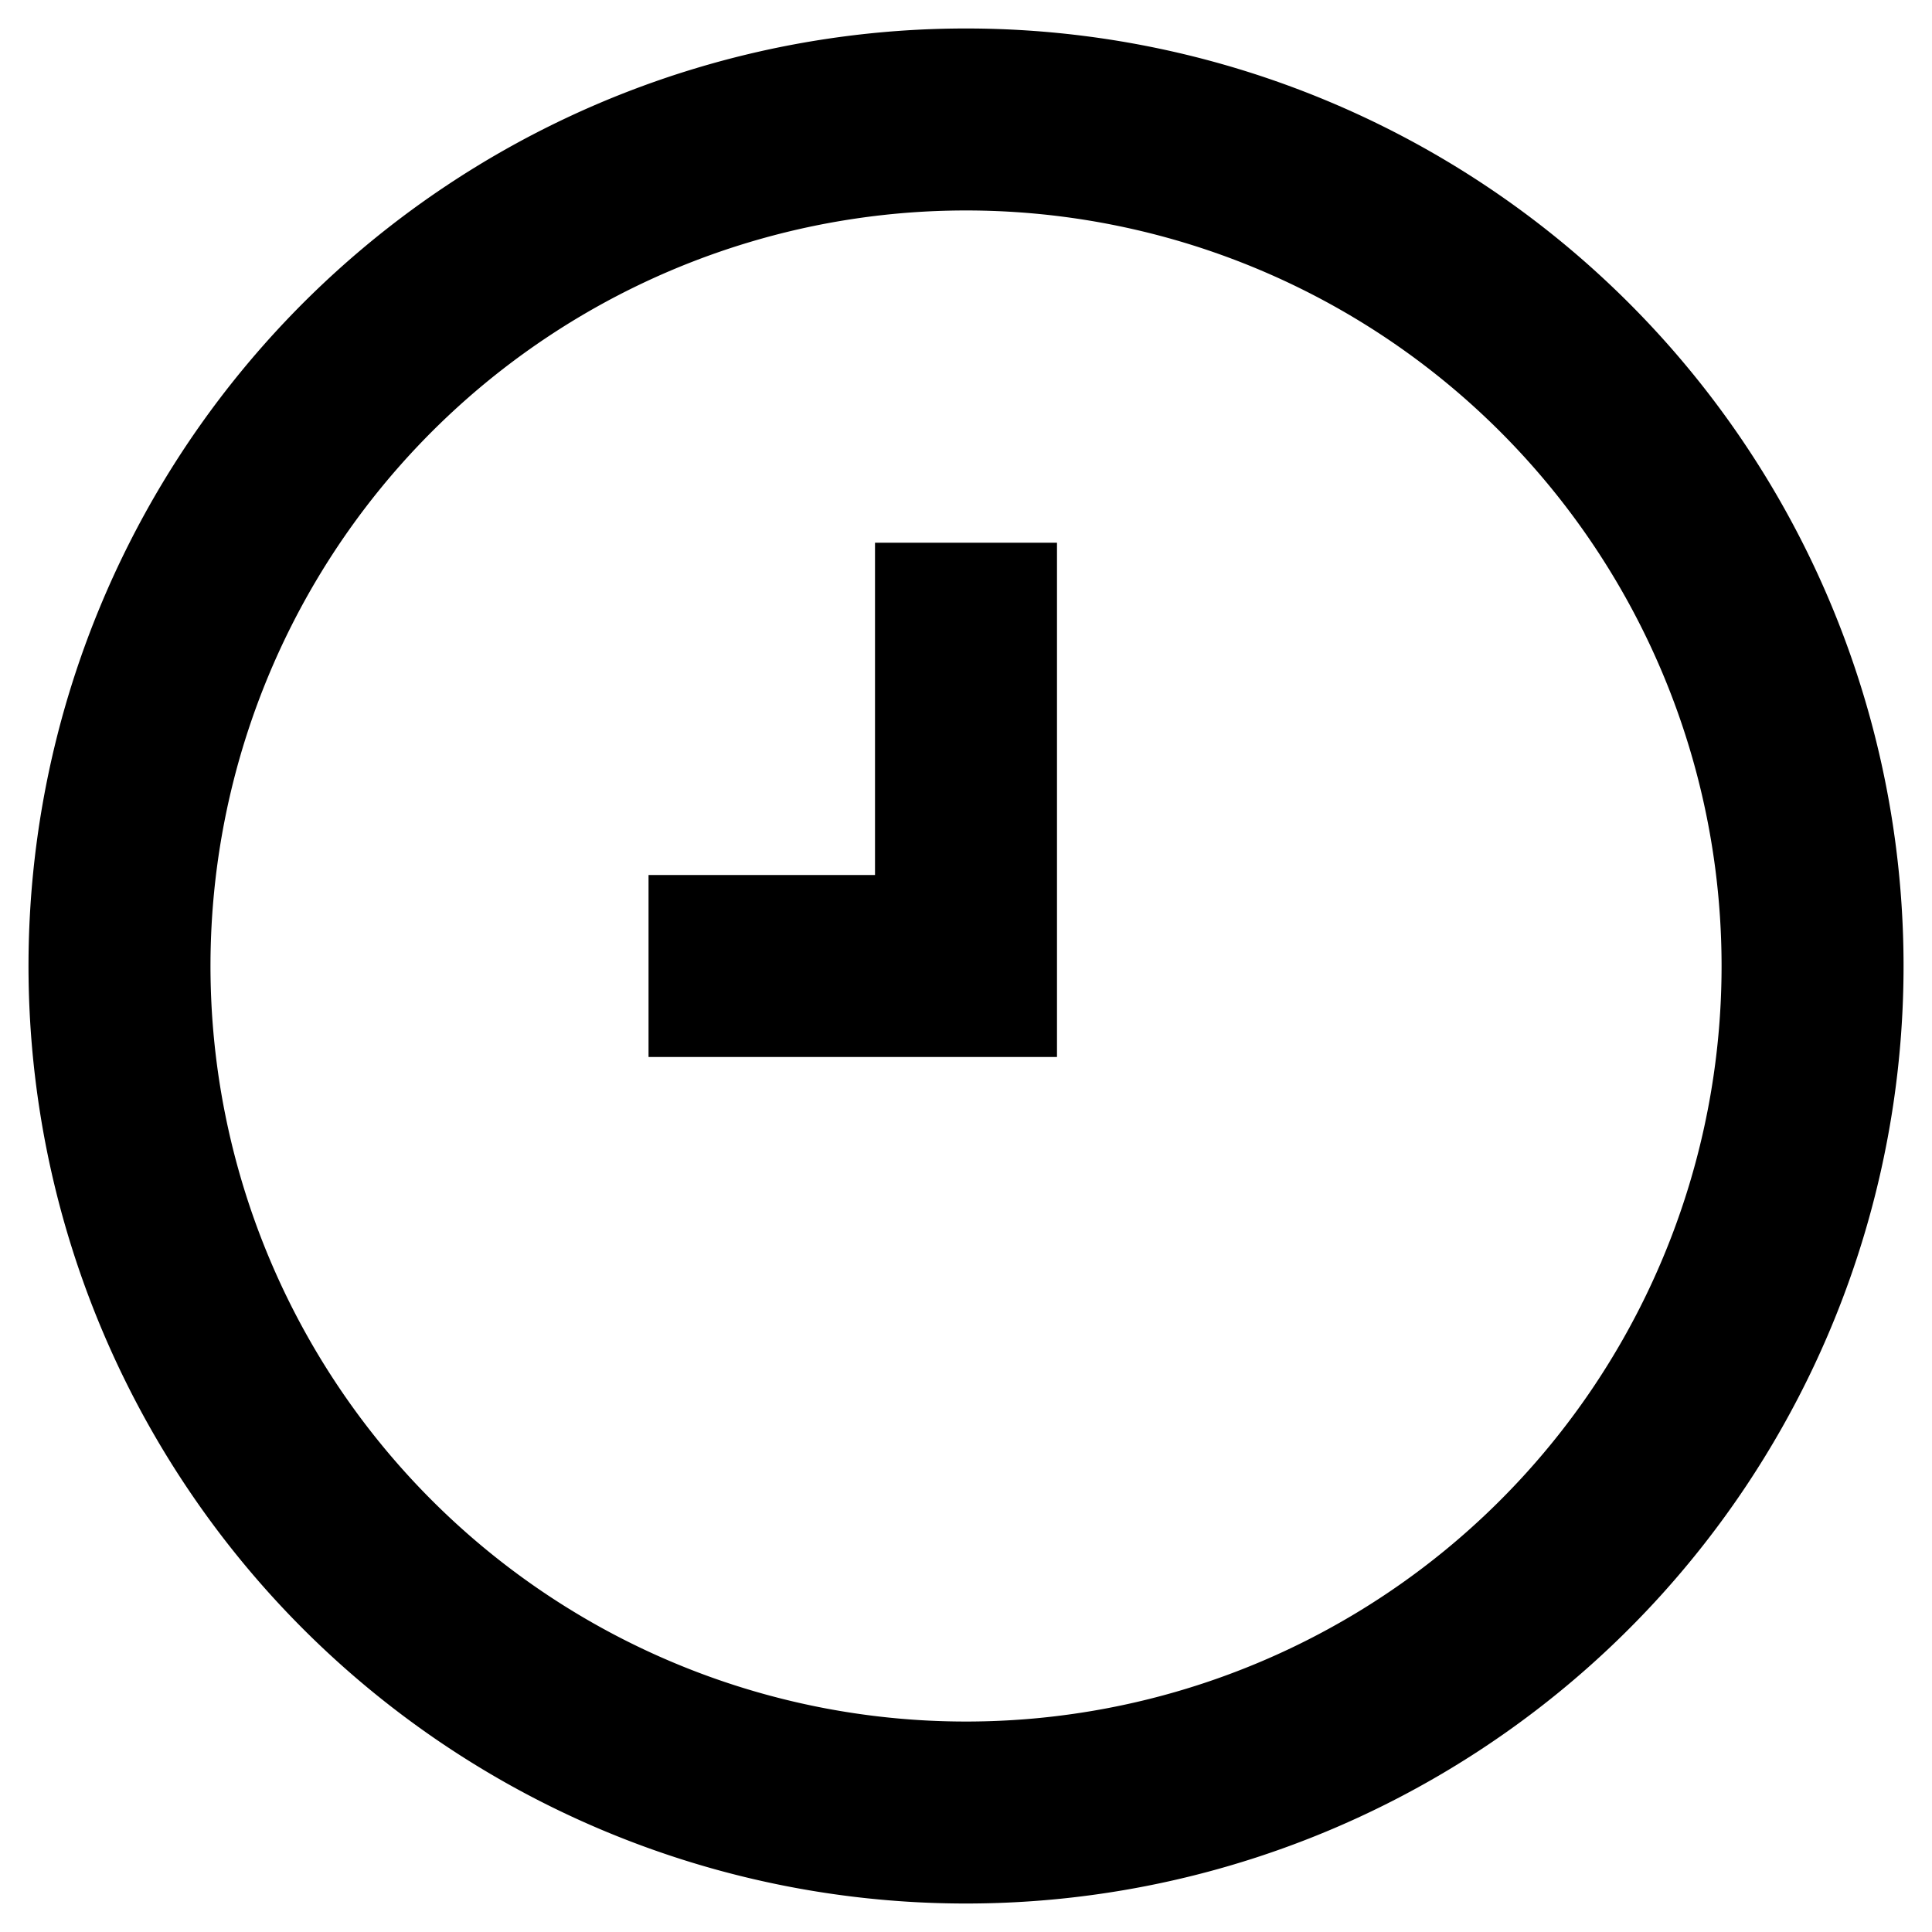 <svg id="Group_1705" data-name="Group 1705" xmlns="http://www.w3.org/2000/svg" xmlns:xlink="http://www.w3.org/1999/xlink" width="63.7" height="63.7" viewBox="0 0 63.7 63.7">
  <defs>
    <clipPath id="clip-path">
      <rect id="Rectangle_477" data-name="Rectangle 477" width="63.7" height="63.7" fill="none" stroke="#000" stroke-width="6"/>
    </clipPath>
  </defs>
  <g id="Group_1704" data-name="Group 1704" transform="translate(0 0)" clip-path="url(#clip-path)">
    <path id="Path_3230" data-name="Path 3230" d="M59.823,31.911A27.911,27.911,0,1,1,31.912,4,27.911,27.911,0,0,1,59.823,31.911Z" transform="translate(-0.061 -0.061)" fill="none" stroke="#000" stroke-width="6"/>
    <path id="Path_3231" data-name="Path 3231" d="M21.716,32.129H32.183V18.173" transform="translate(-0.333 -0.279)" fill="none" stroke="#000" stroke-width="6"/>
  </g>
</svg>
